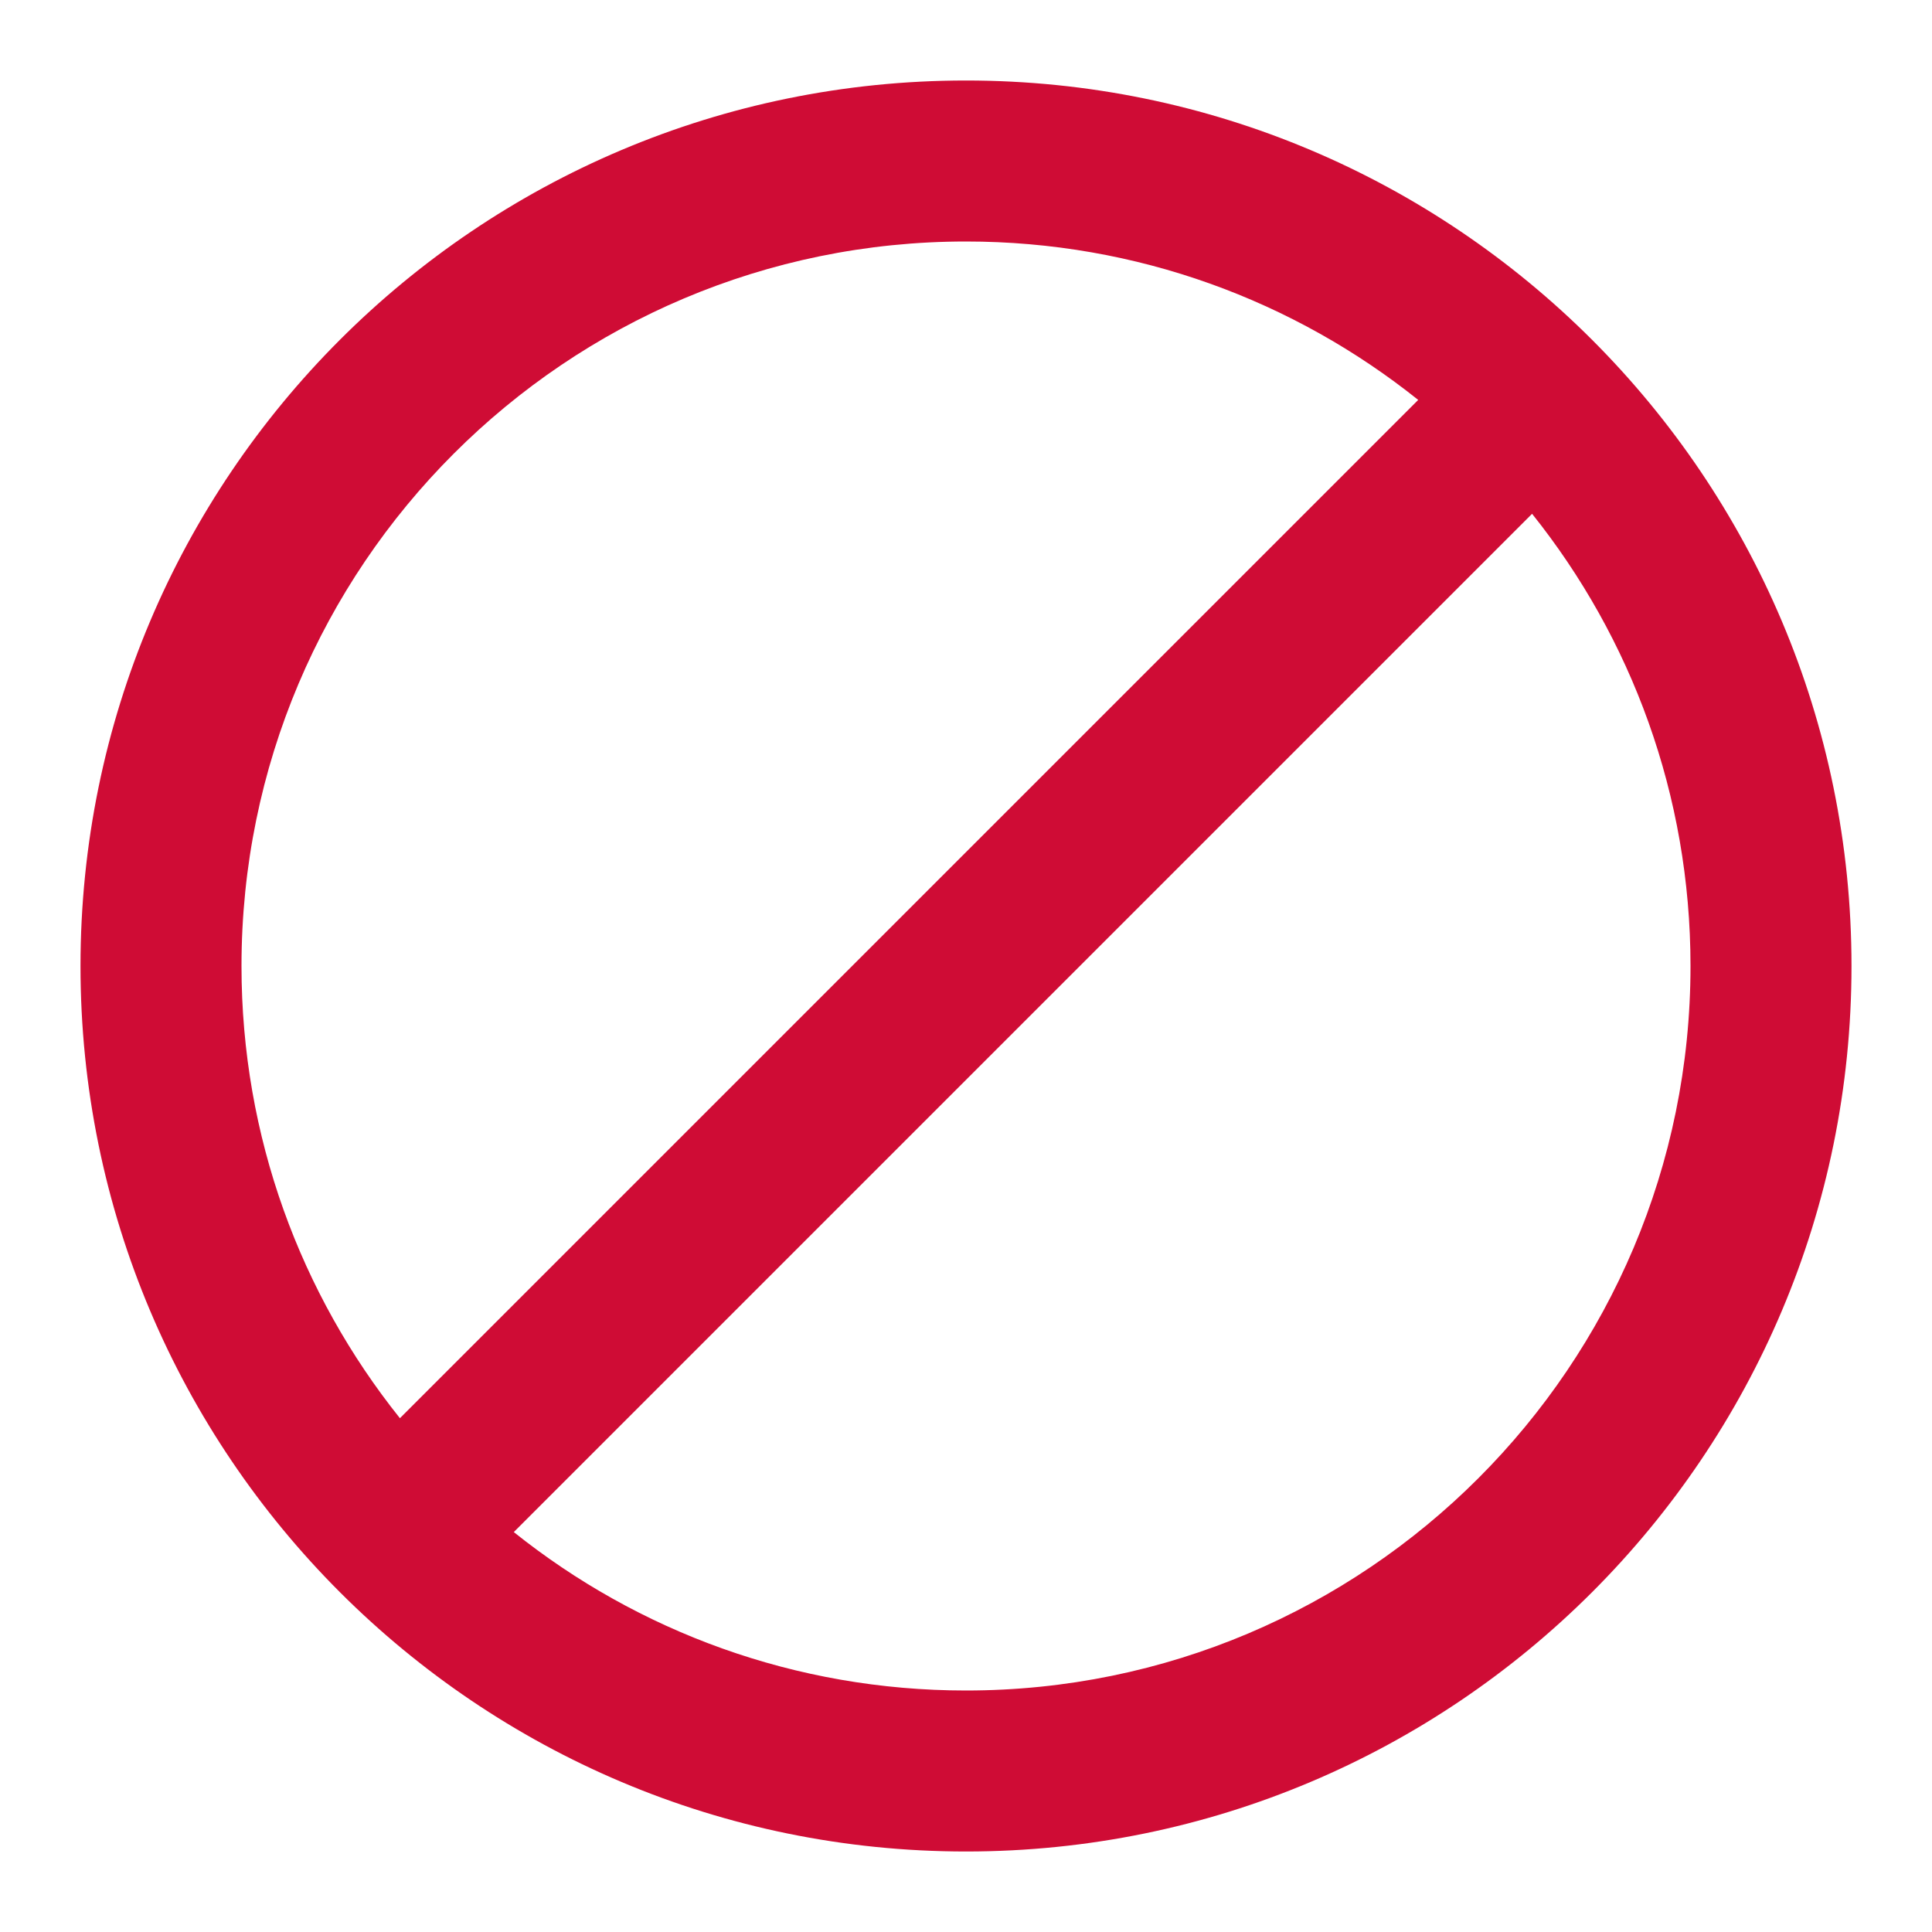 <svg xmlns="http://www.w3.org/2000/svg" width="48" height="48" viewBox="0 0 48 48" fill="none">
  <path fill-rule="evenodd" clip-rule="evenodd" d="M24 2C11.85 2 2 11.85 2 24C2 36.15 11.85 46 24 46C36.15 46 46 36.15 46 24C46 11.85 36.15 2 24 2ZM6 24C6 14.059 14.059 6 24 6C28.25 6 32.156 7.473 35.235 9.936L9.936 35.235C7.473 32.156 6 28.25 6 24ZM12.765 38.064C15.844 40.527 19.75 42 24 42C33.941 42 42 33.941 42 24C42 19.75 40.527 15.844 38.064 12.765L12.765 38.064Z" fill="#CF0C35"/>
</svg>